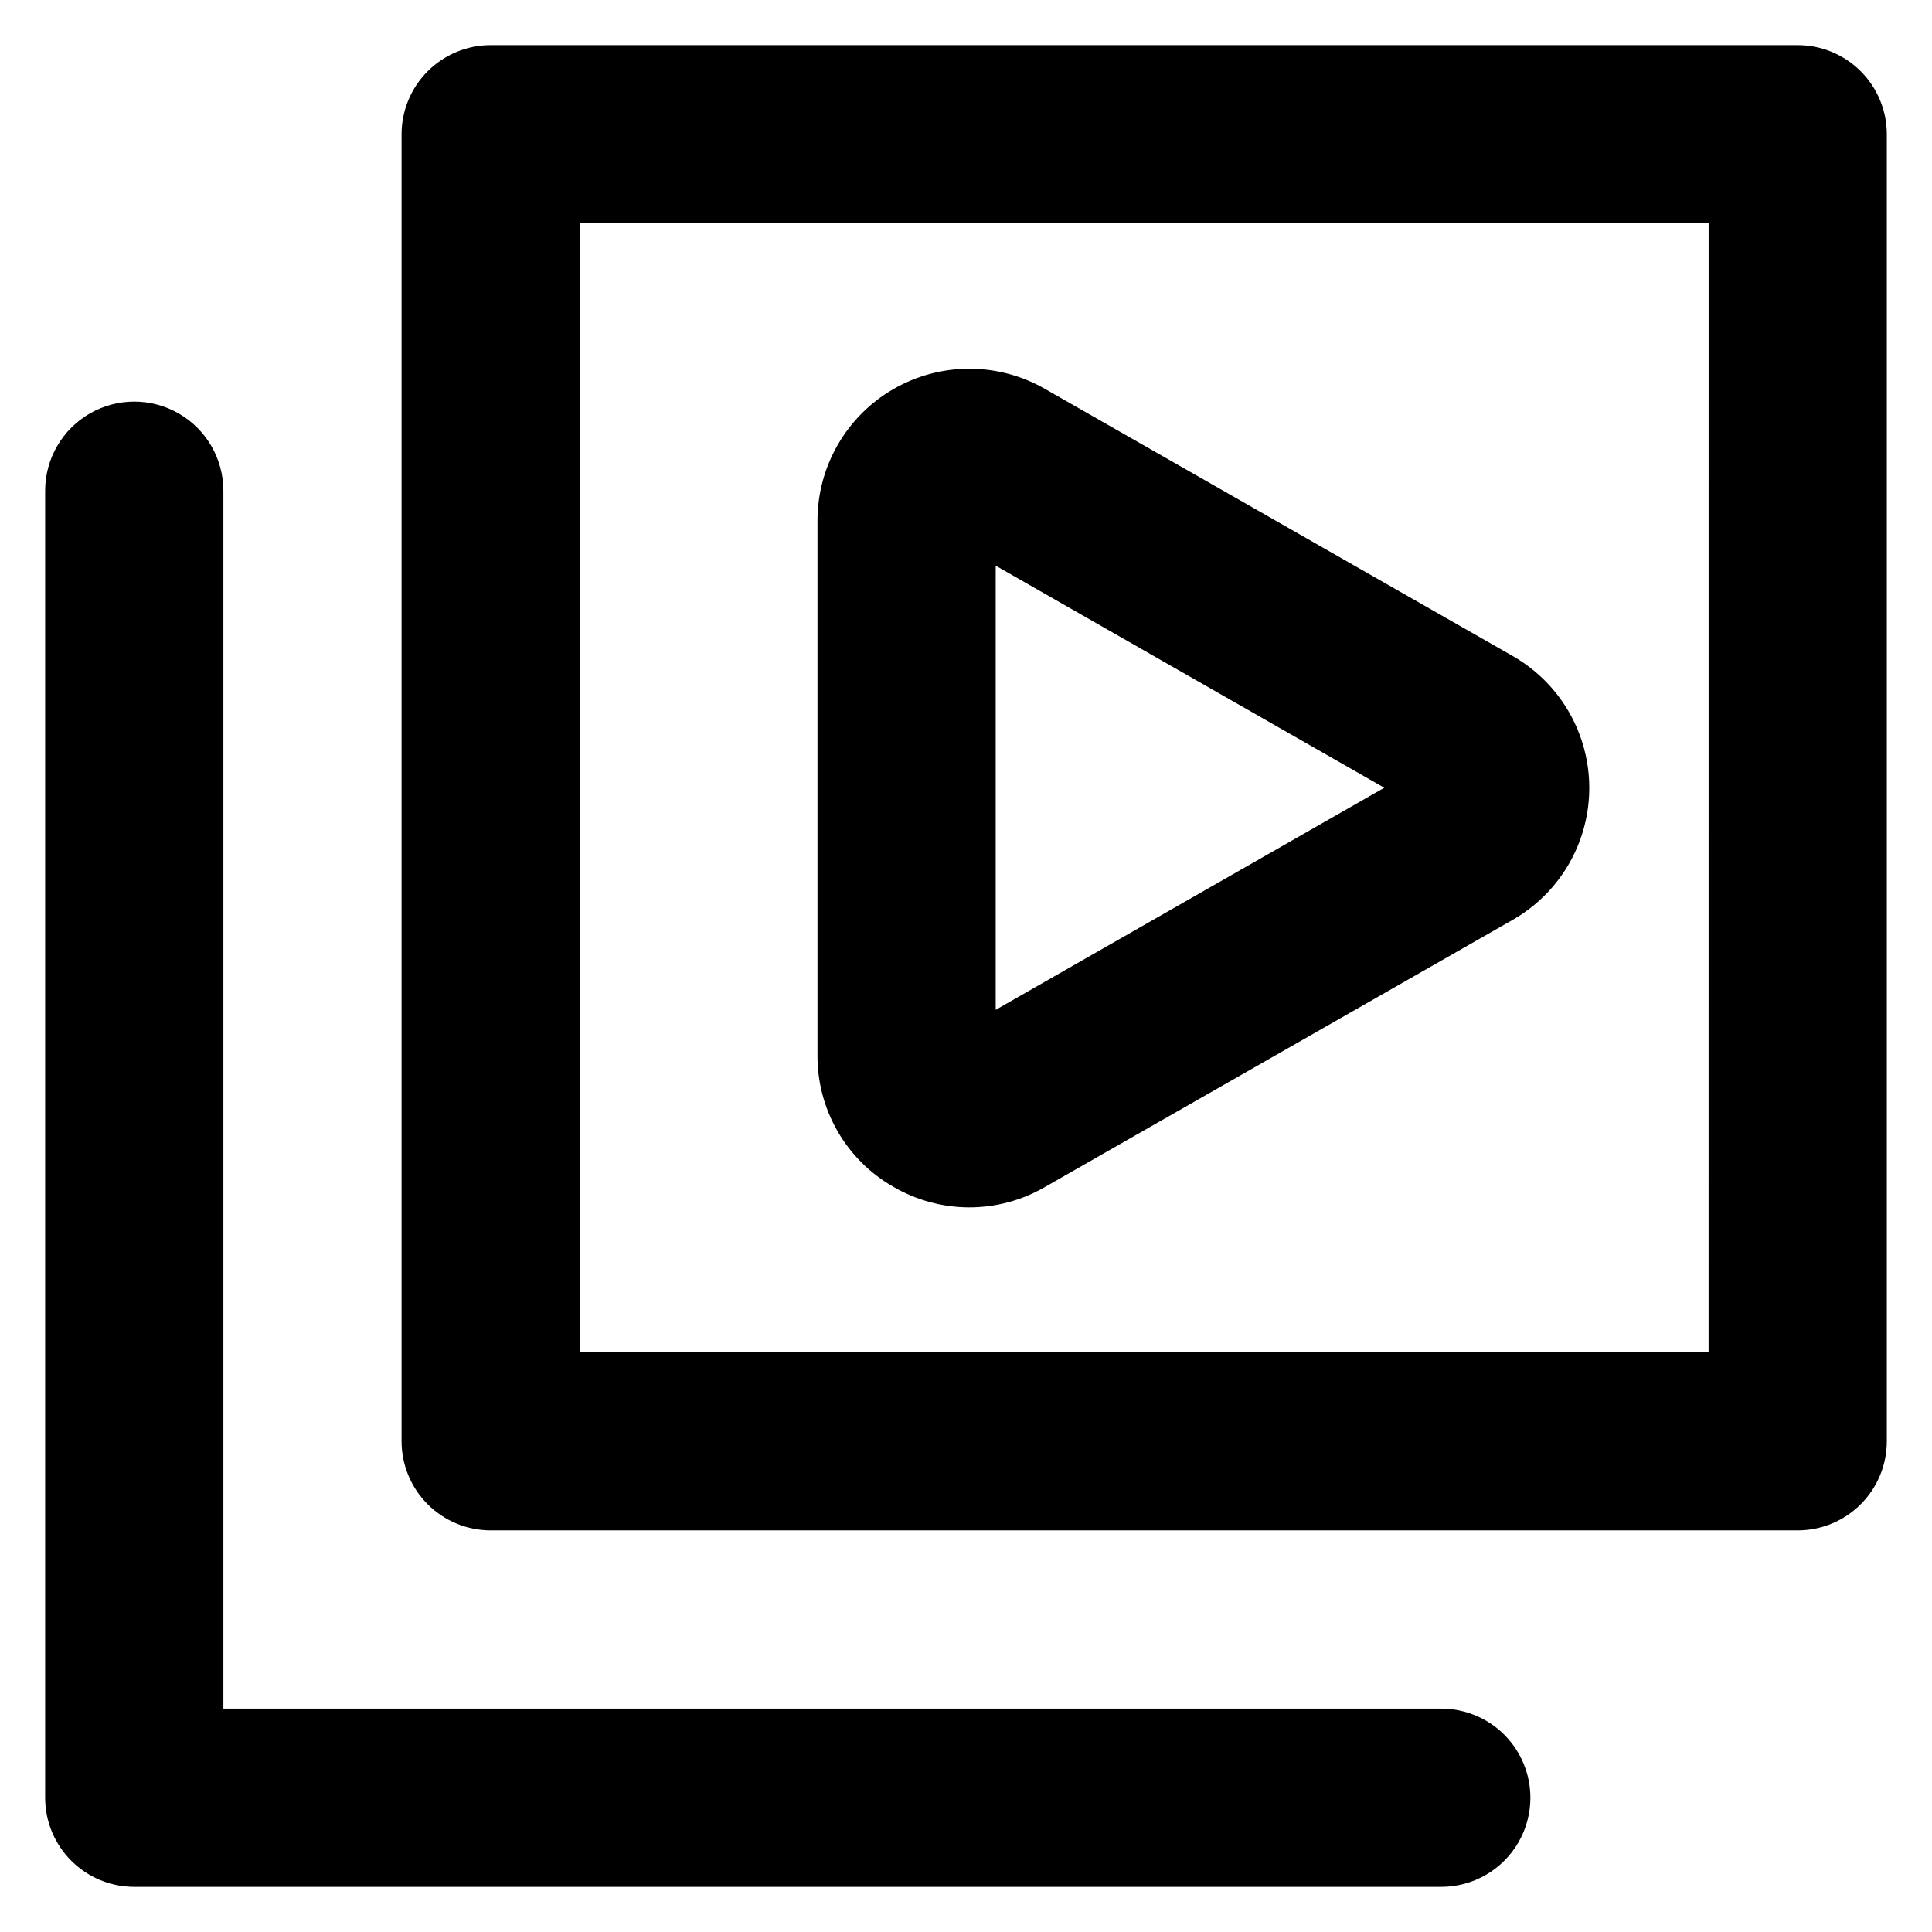 <?xml version="1.0" encoding="UTF-8"?>
<!-- Uploaded to: ICON Repo, www.svgrepo.com, Generator: ICON Repo Mixer Tools -->
<svg fill="#000000" width="800px" height="800px" version="1.1" viewBox="144 144 512 512" xmlns="http://www.w3.org/2000/svg">
 <g>
  <path d="m620.41 155.96h-346.37c-6.266 0-12.27 2.488-16.699 6.918-4.43 4.43-6.918 10.438-6.918 16.699v346.37c0 6.266 2.488 12.273 6.918 16.699 4.43 4.43 10.434 6.918 16.699 6.918h346.37c6.266 0 12.27-2.488 16.699-6.918 4.43-4.426 6.918-10.434 6.918-16.699v-346.37c0-6.262-2.488-12.27-6.918-16.699-4.43-4.43-10.434-6.918-16.699-6.918zm-23.617 346.37-299.13 0.004v-299.14h299.14z"/>
  <path d="m525.95 596.8h-322.75v-322.75c0-8.438-4.504-16.234-11.809-20.453-7.309-4.219-16.309-4.219-23.617 0-7.305 4.219-11.809 12.016-11.809 20.453v346.37c0 6.266 2.488 12.27 6.918 16.699 4.43 4.43 10.438 6.918 16.699 6.918h346.37c8.438 0 16.234-4.5 20.453-11.809 4.219-7.305 4.219-16.309 0-23.617-4.219-7.305-12.016-11.805-20.453-11.805z"/>
  <path d="m380.68 458.47c6.086 3.57 13.008 5.469 20.062 5.492 7.055 0.027 13.992-1.82 20.102-5.352l124.05-70.848c8.254-4.715 14.57-12.199 17.832-21.129 3.266-8.926 3.266-18.719 0-27.648-3.262-8.926-9.578-16.41-17.832-21.125l-124.06-70.848v-0.004c-12.449-7.102-27.738-7.051-40.137 0.141-12.398 7.191-20.035 20.434-20.055 34.766v141.7c-0.047 7.066 1.785 14.016 5.305 20.141 3.523 6.125 8.609 11.207 14.738 14.719zm27.191-164.56 102.98 58.852-102.98 58.852z"/>
 </g>
</svg>